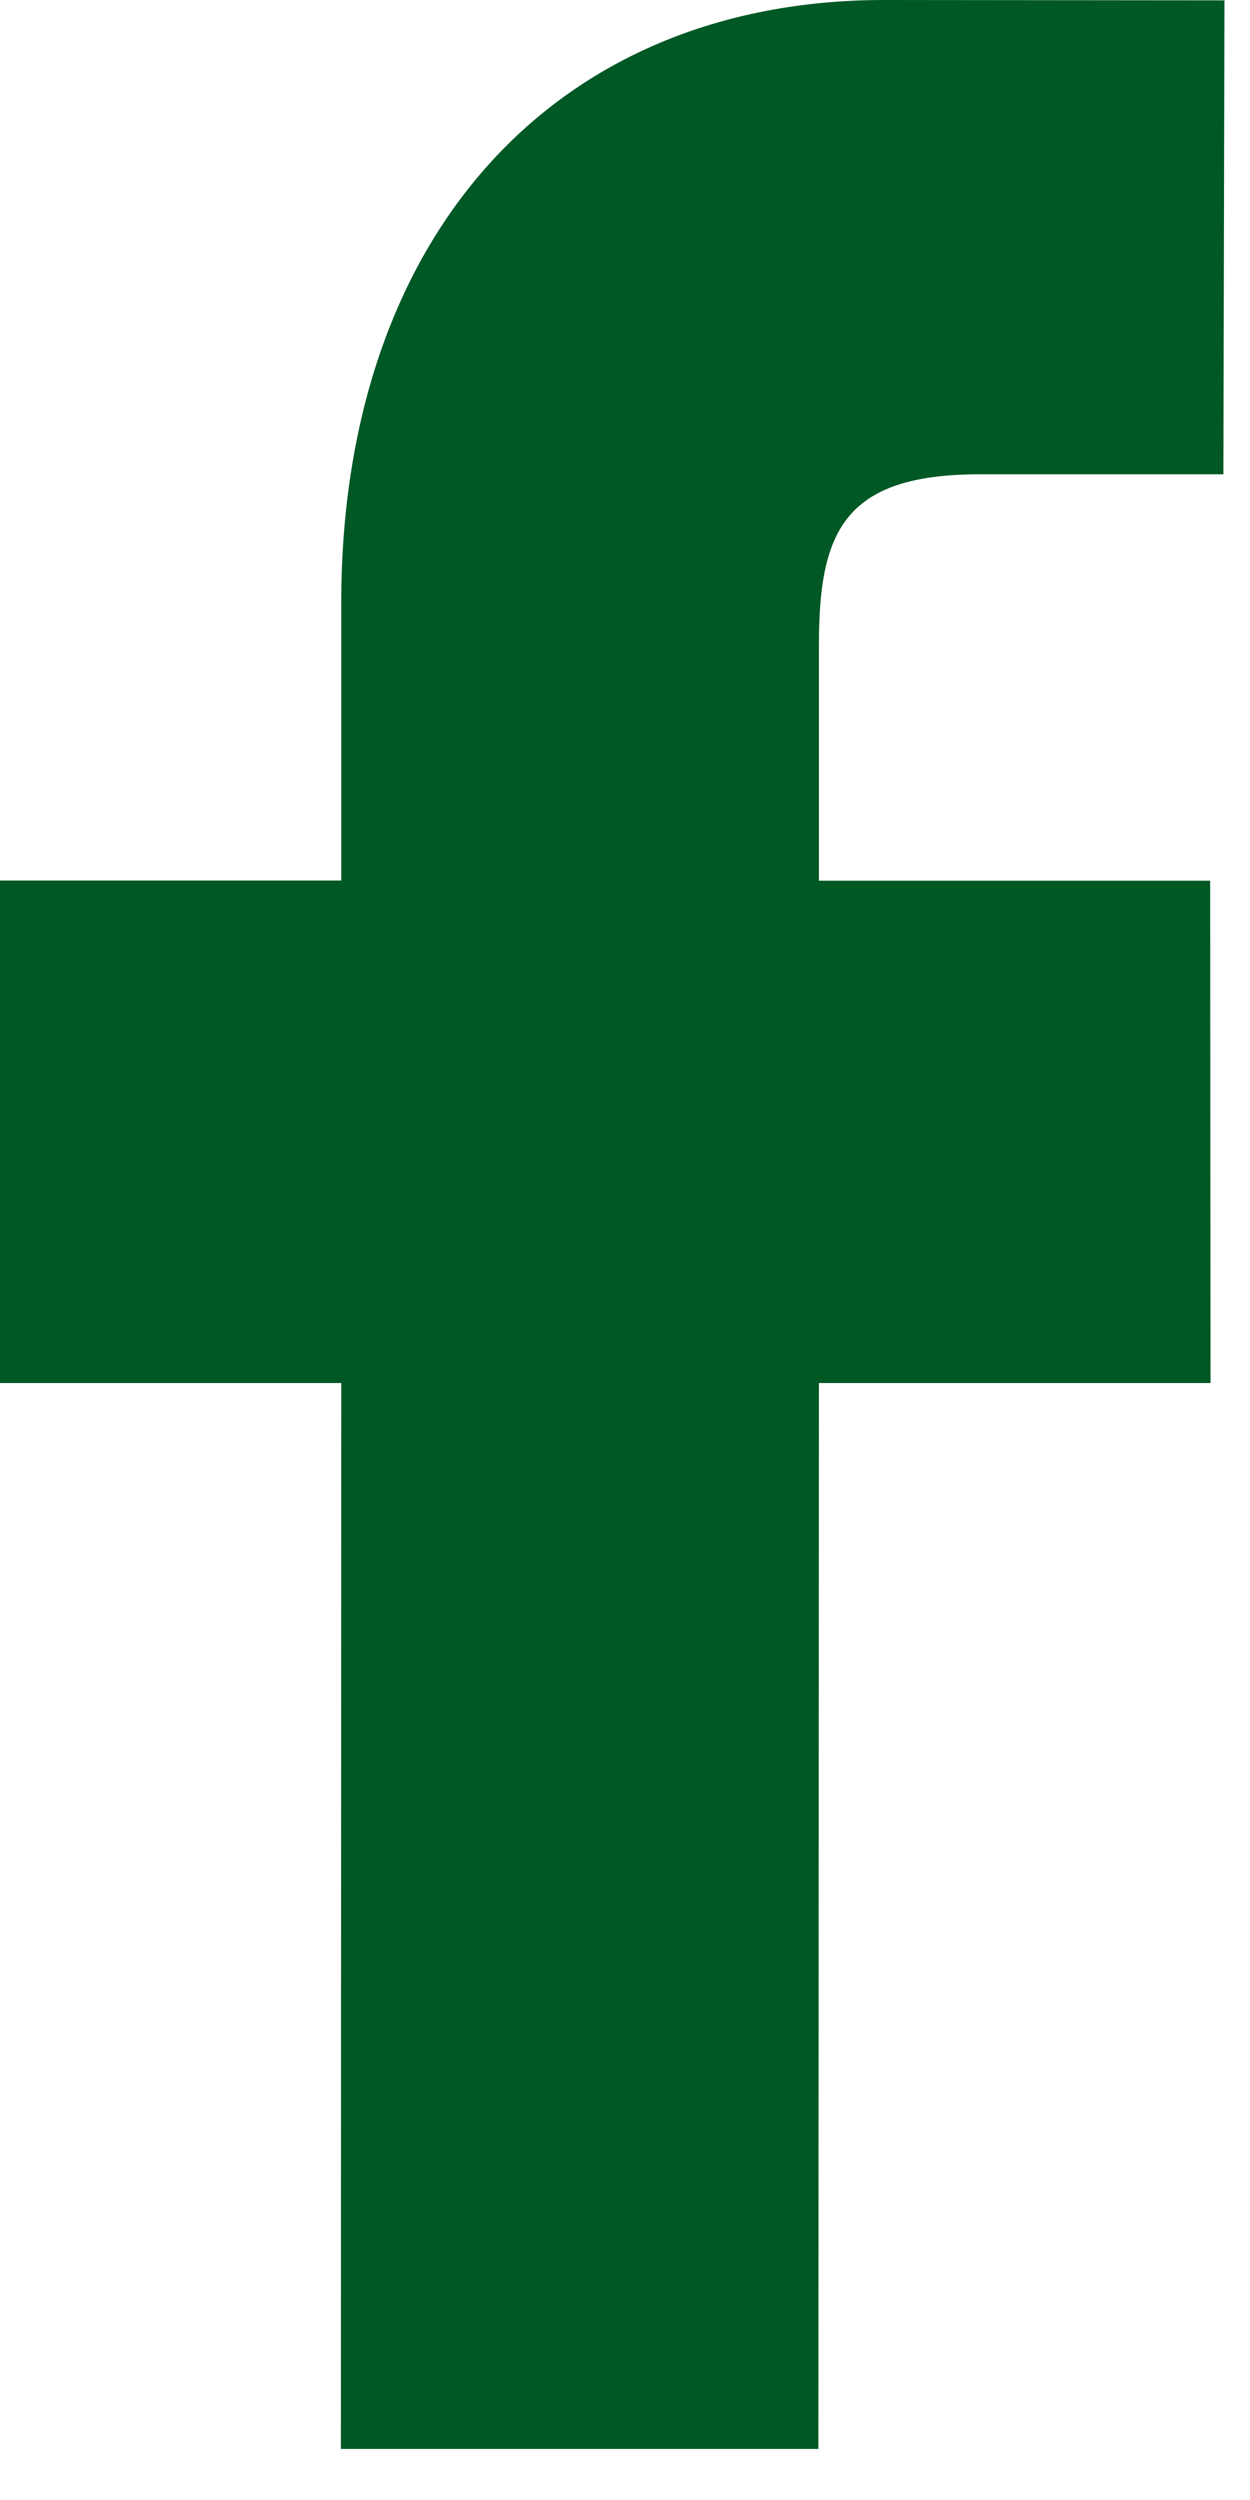 <svg width="7" height="14" viewBox="0 0 7 14" fill="none" xmlns="http://www.w3.org/2000/svg">
<path d="M6.857 0.002L4.952 0C3.105 0 1.911 1.324 1.911 3.376V4.931H0V7.745H1.911L1.909 13.714H4.583L4.586 7.745H6.779L6.777 4.932H4.586V3.612C4.586 2.977 4.725 2.656 5.488 2.656L6.851 2.656L6.857 0.002Z" fill="#005825"/>
</svg>
